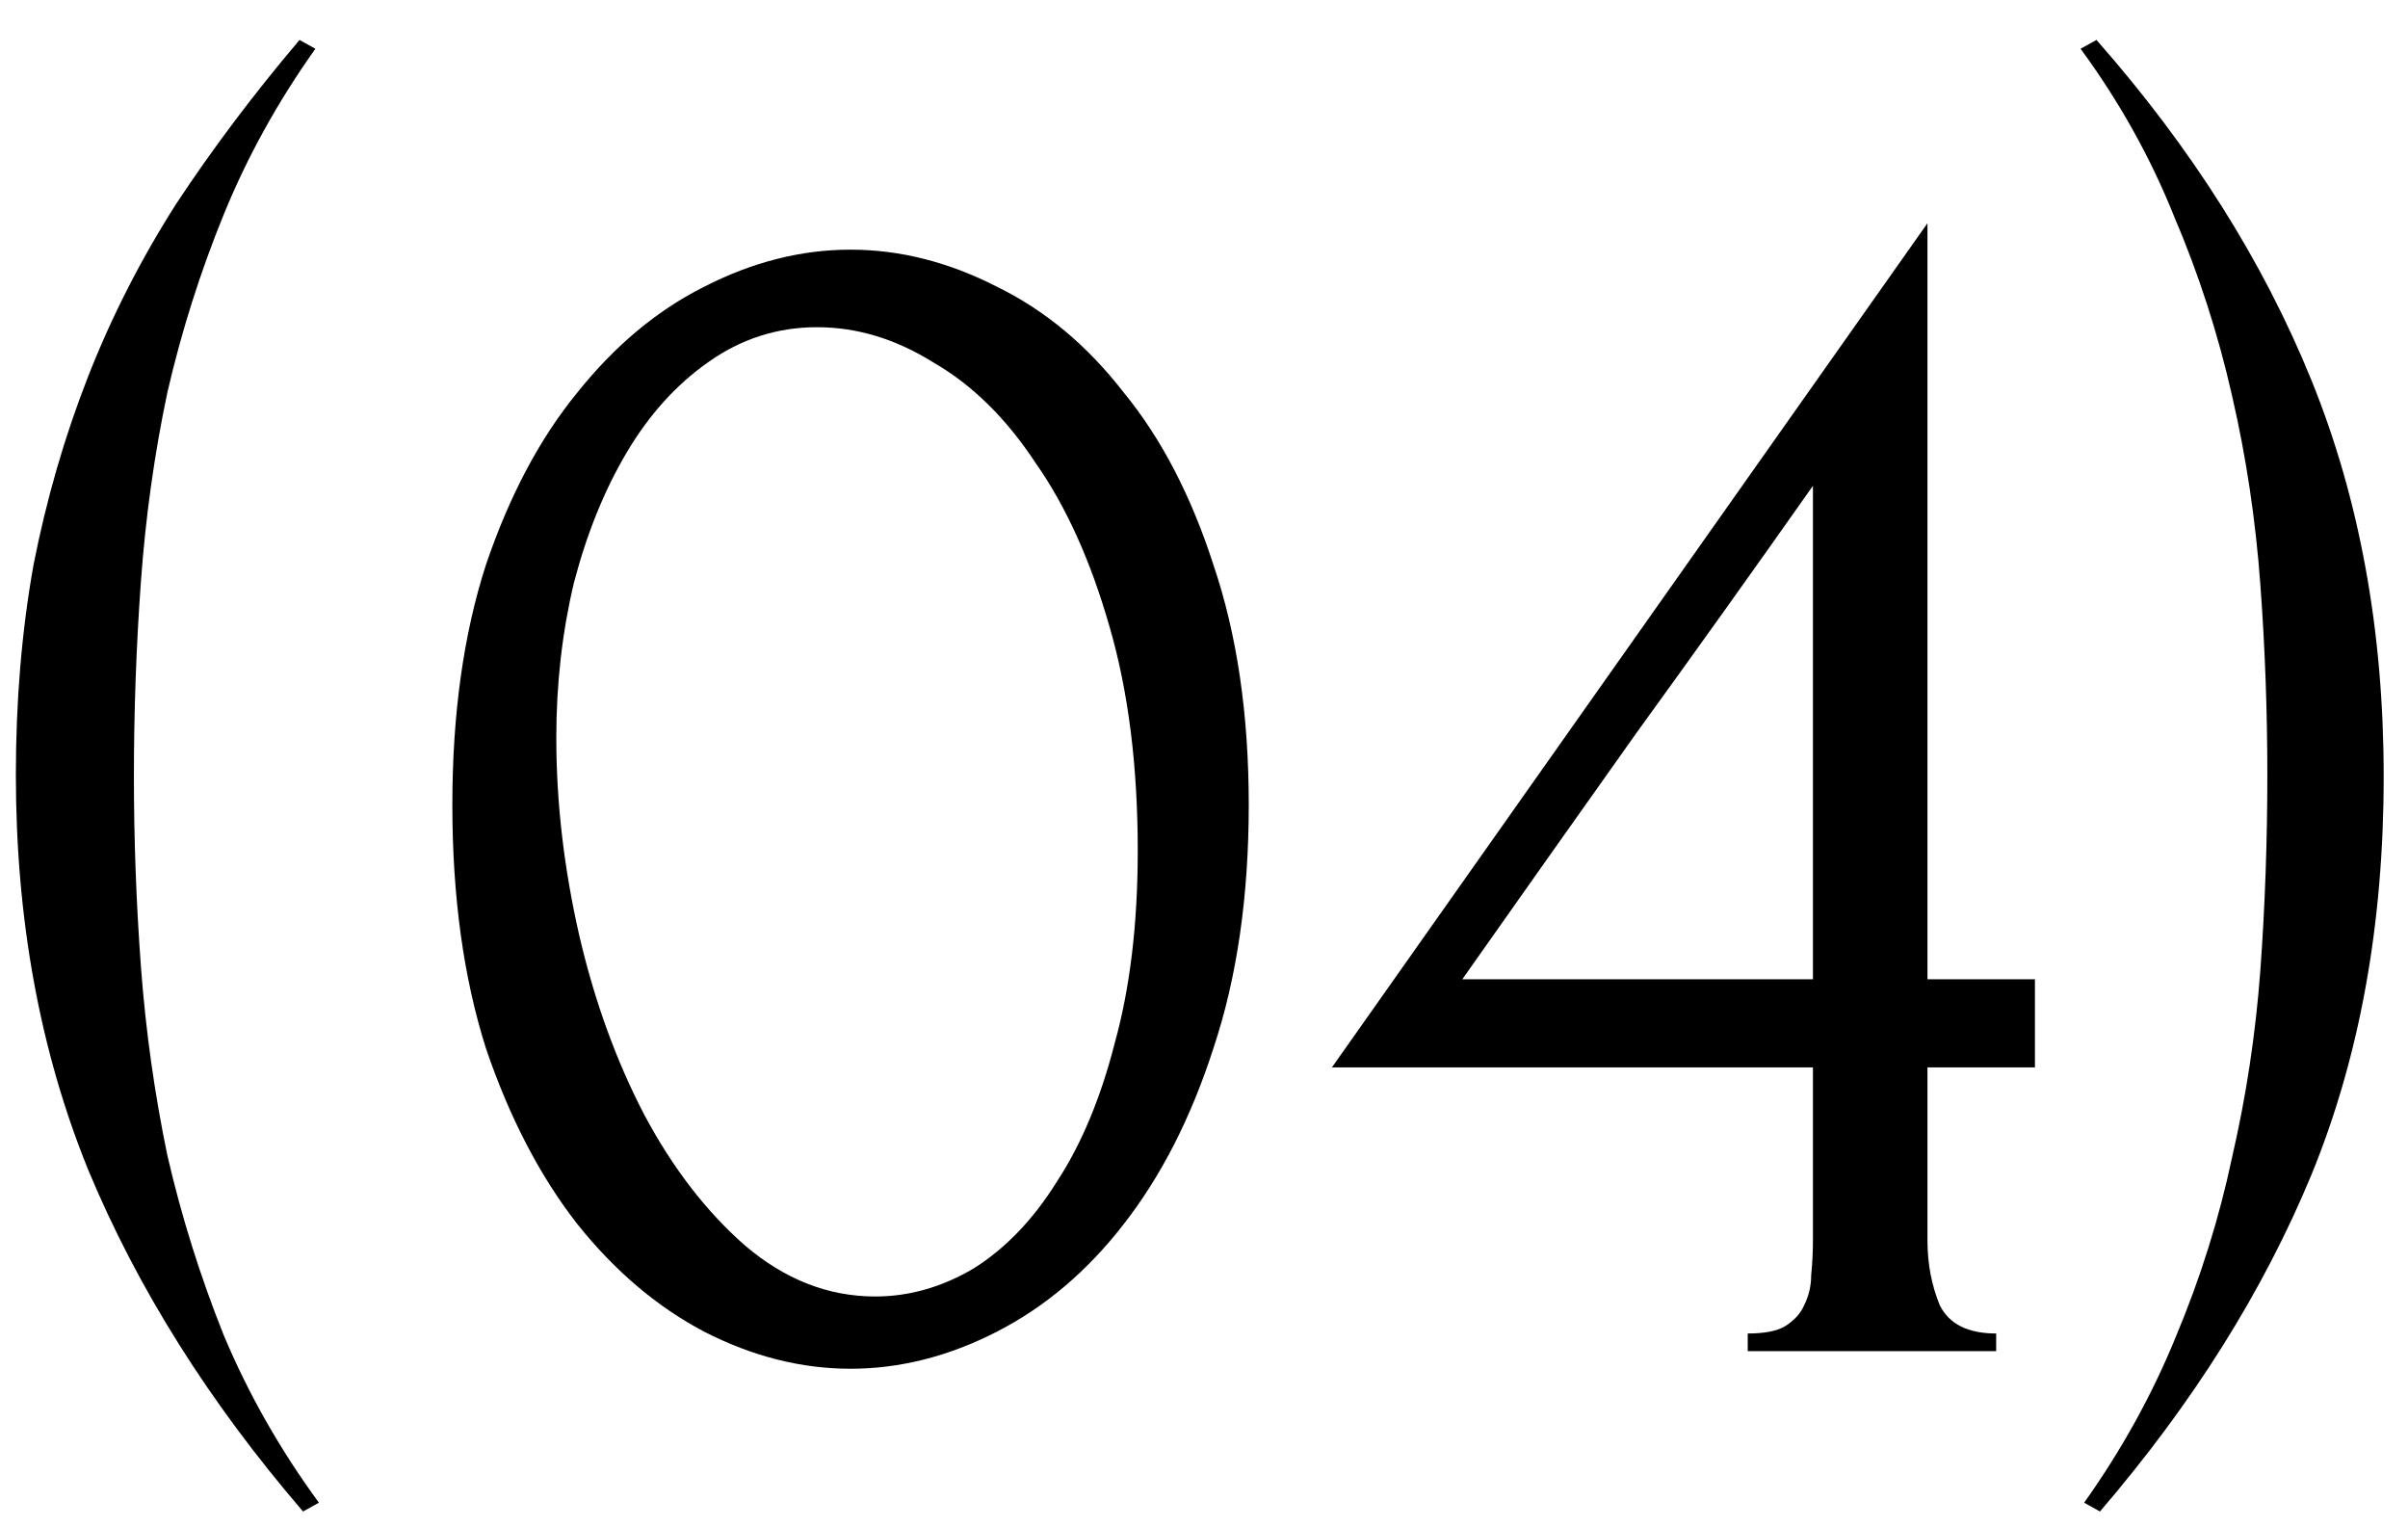 <svg width="41" height="26" viewBox="0 0 41 26" fill="none" xmlns="http://www.w3.org/2000/svg">
<path d="M5.16 25.73C3.56 23.87 2.34 21.93 1.5 19.91C0.68 17.89 0.27 15.65 0.27 13.19C0.27 11.93 0.37 10.74 0.57 9.62C0.79 8.5 1.1 7.43 1.5 6.41C1.9 5.39 2.4 4.41 3 3.47C3.62 2.53 4.32 1.6 5.1 0.68L5.37 0.83C4.73 1.73 4.21 2.67 3.81 3.65C3.41 4.63 3.09 5.64 2.85 6.68C2.63 7.72 2.48 8.79 2.4 9.89C2.32 10.99 2.28 12.1 2.28 13.22C2.28 14.3 2.32 15.38 2.4 16.46C2.48 17.54 2.63 18.61 2.85 19.67C3.09 20.71 3.41 21.73 3.81 22.73C4.23 23.73 4.77 24.68 5.43 25.58L5.16 25.73ZM7.702 13.7C7.702 12.16 7.892 10.8 8.272 9.62C8.672 8.44 9.192 7.46 9.832 6.68C10.472 5.88 11.192 5.28 11.992 4.88C12.812 4.46 13.642 4.25 14.482 4.25C15.322 4.25 16.152 4.46 16.972 4.88C17.792 5.28 18.512 5.88 19.132 6.68C19.772 7.46 20.282 8.44 20.662 9.62C21.062 10.8 21.262 12.16 21.262 13.7C21.262 15.26 21.062 16.64 20.662 17.84C20.282 19.02 19.772 20.02 19.132 20.84C18.512 21.64 17.792 22.25 16.972 22.67C16.152 23.09 15.322 23.3 14.482 23.3C13.642 23.3 12.812 23.09 11.992 22.67C11.192 22.25 10.472 21.64 9.832 20.84C9.192 20.02 8.672 19.02 8.272 17.84C7.892 16.64 7.702 15.26 7.702 13.7ZM19.372 14.48C19.372 13.04 19.212 11.77 18.892 10.67C18.572 9.55 18.152 8.62 17.632 7.88C17.132 7.12 16.552 6.55 15.892 6.17C15.252 5.77 14.592 5.57 13.912 5.57C13.232 5.57 12.612 5.77 12.052 6.17C11.512 6.55 11.052 7.06 10.672 7.7C10.292 8.34 9.992 9.08 9.772 9.92C9.572 10.76 9.472 11.64 9.472 12.56C9.472 13.66 9.602 14.78 9.862 15.92C10.122 17.04 10.492 18.06 10.972 18.98C11.452 19.88 12.022 20.62 12.682 21.2C13.362 21.78 14.102 22.07 14.902 22.07C15.482 22.07 16.042 21.91 16.582 21.59C17.122 21.25 17.592 20.76 17.992 20.12C18.412 19.48 18.742 18.69 18.982 17.75C19.242 16.81 19.372 15.72 19.372 14.48ZM29.758 23V22.7C30.038 22.7 30.248 22.66 30.388 22.58C30.548 22.48 30.658 22.36 30.718 22.22C30.798 22.06 30.838 21.89 30.838 21.71C30.858 21.51 30.868 21.31 30.868 21.11V18.17H22.678L32.818 3.8V16.67H34.648V18.17H32.818V21.11C32.818 21.51 32.888 21.88 33.028 22.22C33.188 22.54 33.508 22.7 33.988 22.7V23H29.758ZM30.868 8.27C29.868 9.69 28.868 11.09 27.868 12.47C26.888 13.85 25.898 15.25 24.898 16.67H30.868V8.27ZM35.696 0.68C37.316 2.52 38.535 4.45 39.355 6.47C40.175 8.49 40.586 10.74 40.586 13.22C40.586 15.74 40.175 18 39.355 20C38.535 21.98 37.336 23.89 35.755 25.73L35.486 25.58C36.126 24.68 36.645 23.74 37.045 22.76C37.465 21.76 37.785 20.74 38.005 19.7C38.245 18.66 38.406 17.6 38.486 16.52C38.566 15.42 38.605 14.31 38.605 13.19C38.605 12.11 38.566 11.03 38.486 9.95C38.406 8.85 38.245 7.78 38.005 6.74C37.766 5.68 37.435 4.66 37.016 3.68C36.615 2.68 36.086 1.73 35.425 0.83L35.696 0.68Z" fill="black"/>
</svg>
